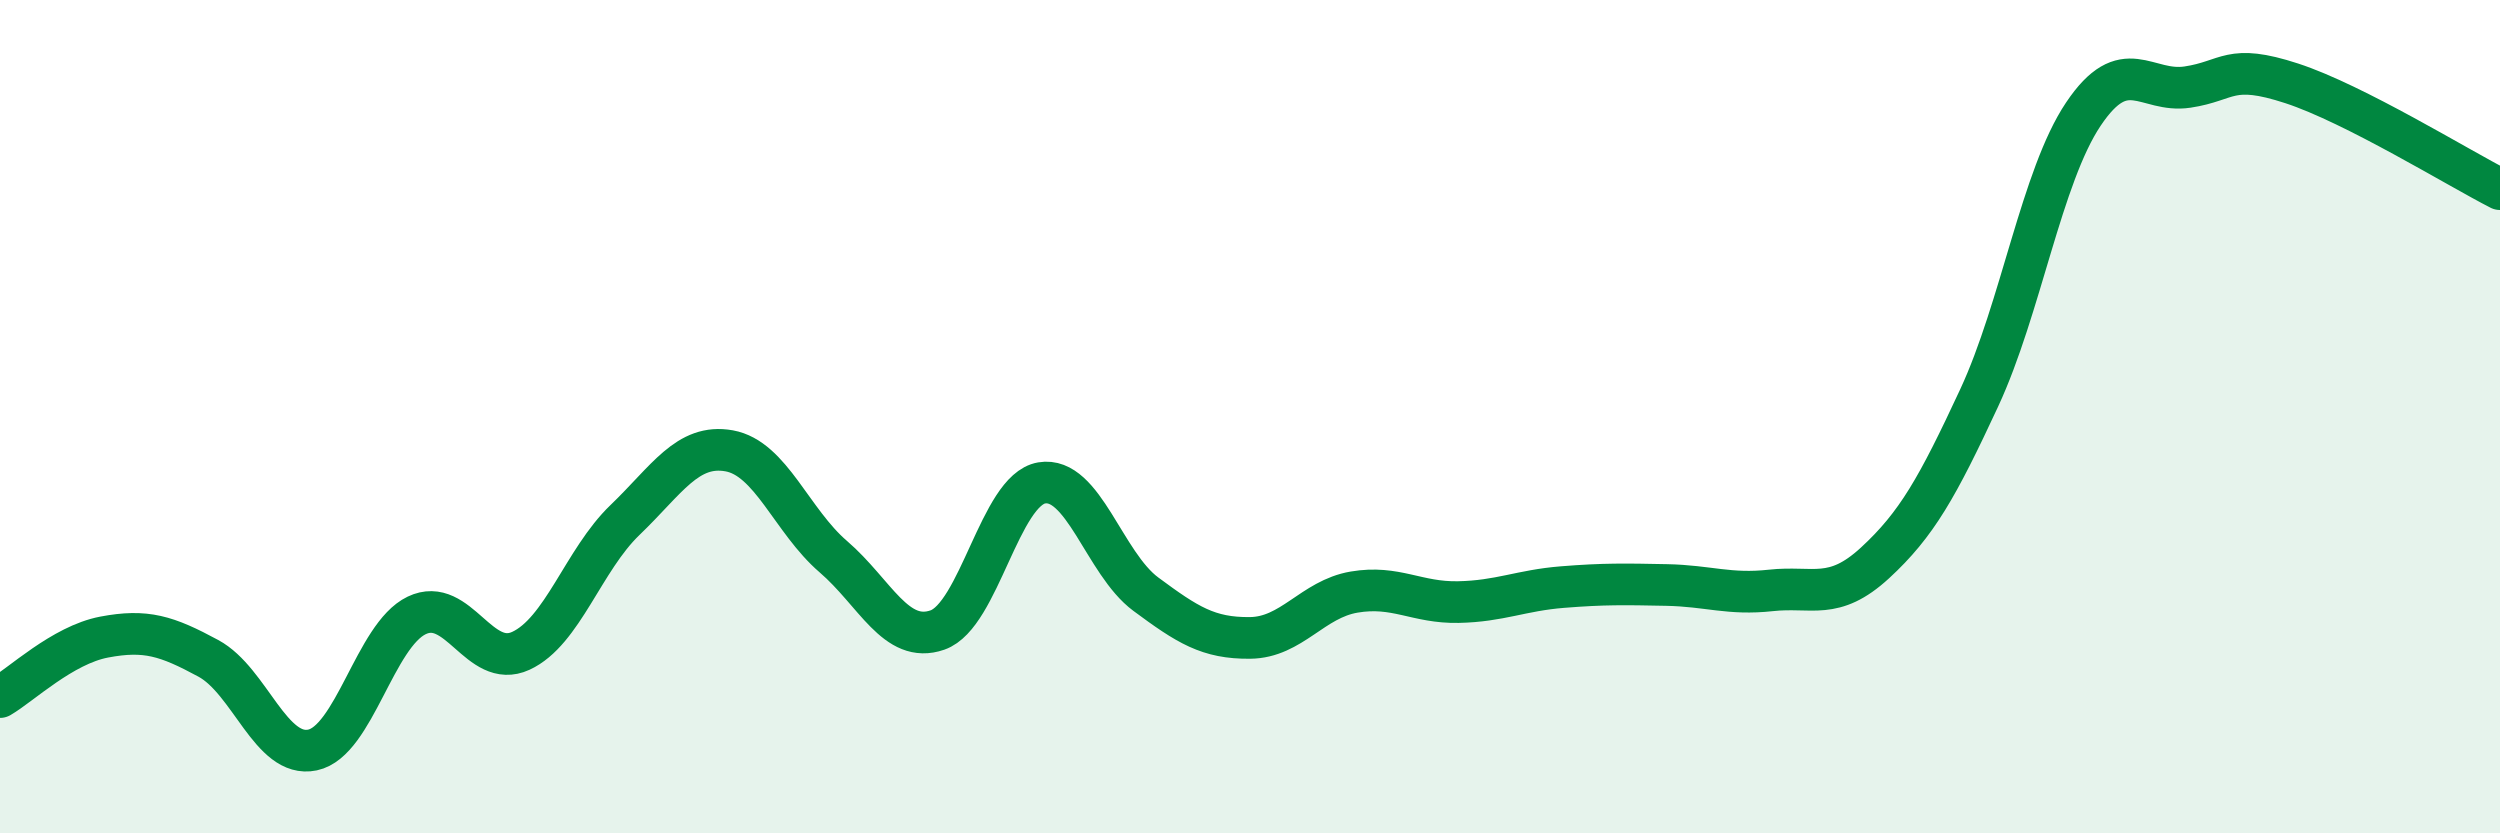 
    <svg width="60" height="20" viewBox="0 0 60 20" xmlns="http://www.w3.org/2000/svg">
      <path
        d="M 0,16.73 C 0.5,16.44 1.5,15.48 2.5,15.29 C 3.5,15.1 4,15.26 5,15.8 C 6,16.34 6.5,18.21 7.5,18 C 8.5,17.79 9,15.25 10,14.77 C 11,14.29 11.5,16.08 12.5,15.62 C 13.5,15.16 14,13.44 15,12.48 C 16,11.52 16.5,10.64 17.5,10.82 C 18.5,11 19,12.5 20,13.36 C 21,14.22 21.5,15.47 22.5,15.12 C 23.5,14.77 24,11.76 25,11.59 C 26,11.42 26.5,13.52 27.5,14.26 C 28.5,15 29,15.32 30,15.31 C 31,15.3 31.5,14.38 32.5,14.21 C 33.5,14.04 34,14.47 35,14.45 C 36,14.43 36.5,14.17 37.5,14.09 C 38.5,14.01 39,14.02 40,14.04 C 41,14.06 41.5,14.28 42.5,14.17 C 43.5,14.06 44,14.43 45,13.51 C 46,12.59 46.5,11.7 47.5,9.55 C 48.5,7.4 49,4.23 50,2.74 C 51,1.25 51.5,2.24 52.5,2.09 C 53.5,1.94 53.5,1.51 55,2 C 56.5,2.49 59,4.03 60,4.54L60 20L0 20Z"
        fill="#008740"
        opacity="0.1"
        stroke-linecap="round"
        stroke-linejoin="round"
      />
      <path
        d="M 0,16.73 C 0.5,16.44 1.5,15.48 2.5,15.29 C 3.5,15.1 4,15.26 5,15.8 C 6,16.34 6.5,18.21 7.5,18 C 8.5,17.79 9,15.25 10,14.77 C 11,14.29 11.5,16.08 12.5,15.62 C 13.5,15.16 14,13.44 15,12.48 C 16,11.52 16.5,10.64 17.5,10.82 C 18.5,11 19,12.5 20,13.36 C 21,14.22 21.5,15.47 22.5,15.12 C 23.5,14.77 24,11.76 25,11.59 C 26,11.42 26.5,13.52 27.5,14.26 C 28.5,15 29,15.32 30,15.31 C 31,15.3 31.5,14.38 32.5,14.21 C 33.5,14.04 34,14.47 35,14.45 C 36,14.43 36.5,14.17 37.5,14.09 C 38.5,14.01 39,14.02 40,14.04 C 41,14.06 41.5,14.28 42.5,14.17 C 43.5,14.06 44,14.43 45,13.51 C 46,12.59 46.5,11.7 47.5,9.55 C 48.5,7.4 49,4.23 50,2.74 C 51,1.25 51.5,2.24 52.5,2.09 C 53.5,1.94 53.5,1.51 55,2 C 56.5,2.49 59,4.03 60,4.54"
        stroke="#008740"
        stroke-width="1"
        fill="none"
        stroke-linecap="round"
        stroke-linejoin="round"
      />
    </svg>
  